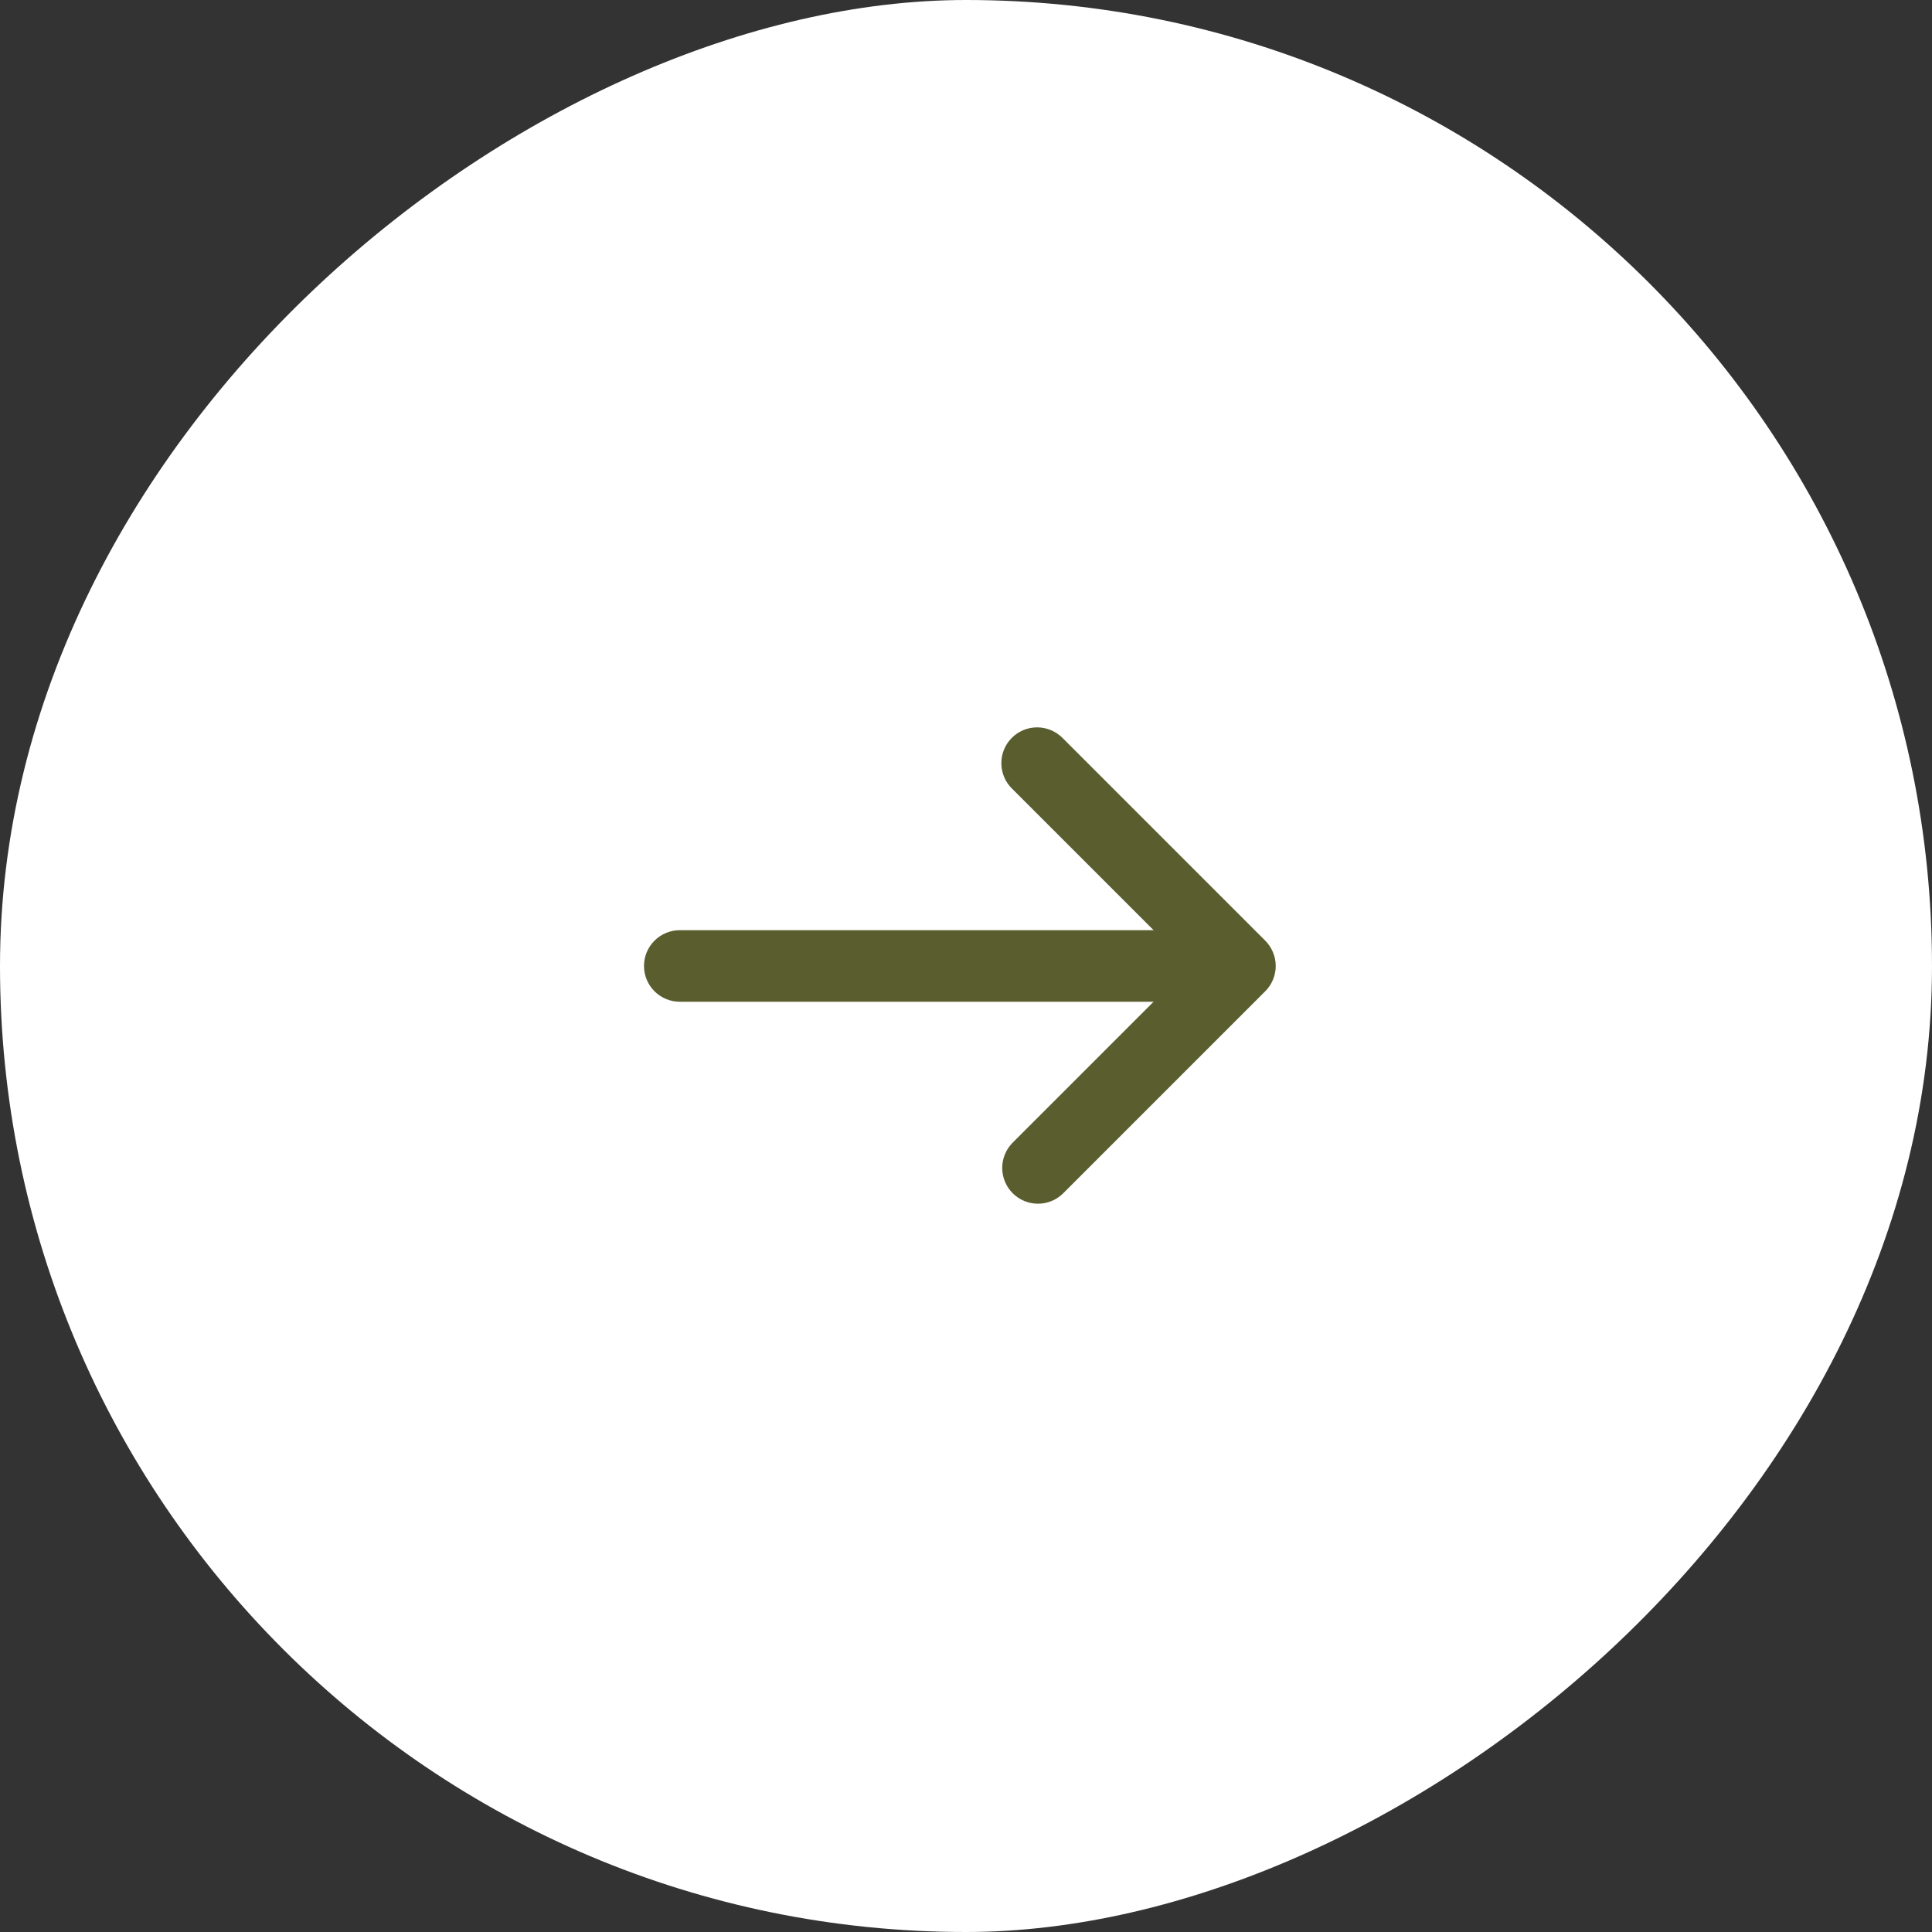 <svg width="54" height="54" viewBox="0 0 54 54" fill="none" xmlns="http://www.w3.org/2000/svg">
<rect x="0" y="0" width="54" height="54" fill="#333333" stroke="none"/>
<rect y="54" width="54" height="54" rx="27" transform="rotate(-90 0 54)" fill="white"/>
<g clip-path="url(#clip0_820_338)">
<path d="M35.364 27.706C35.551 27.519 35.657 27.265 35.657 26.999C35.657 26.734 35.551 26.48 35.364 26.292L29.707 20.635C29.615 20.54 29.504 20.464 29.382 20.411C29.26 20.359 29.129 20.331 28.996 20.33C28.864 20.329 28.732 20.354 28.609 20.404C28.486 20.455 28.374 20.529 28.281 20.623C28.187 20.717 28.112 20.828 28.062 20.951C28.012 21.074 27.986 21.206 27.988 21.339C27.989 21.471 28.016 21.603 28.069 21.725C28.121 21.847 28.197 21.957 28.293 22.049L32.243 25.999L19 25.999C18.735 25.999 18.48 26.105 18.293 26.292C18.105 26.48 18 26.734 18 26.999C18 27.265 18.105 27.519 18.293 27.706C18.48 27.894 18.735 27.999 19 27.999L32.243 27.999L28.293 31.949C28.111 32.138 28.01 32.391 28.012 32.653C28.015 32.915 28.12 33.166 28.305 33.351C28.491 33.537 28.741 33.642 29.004 33.644C29.266 33.646 29.518 33.545 29.707 33.363L35.364 27.706Z" fill="#5A5E2E"/>
</g>
<defs>
<clipPath id="clip0_820_338">
<rect width="24" height="24" fill="white" transform="matrix(0 1 -1 0 39 15)"/>
</clipPath>
</defs>
</svg>
